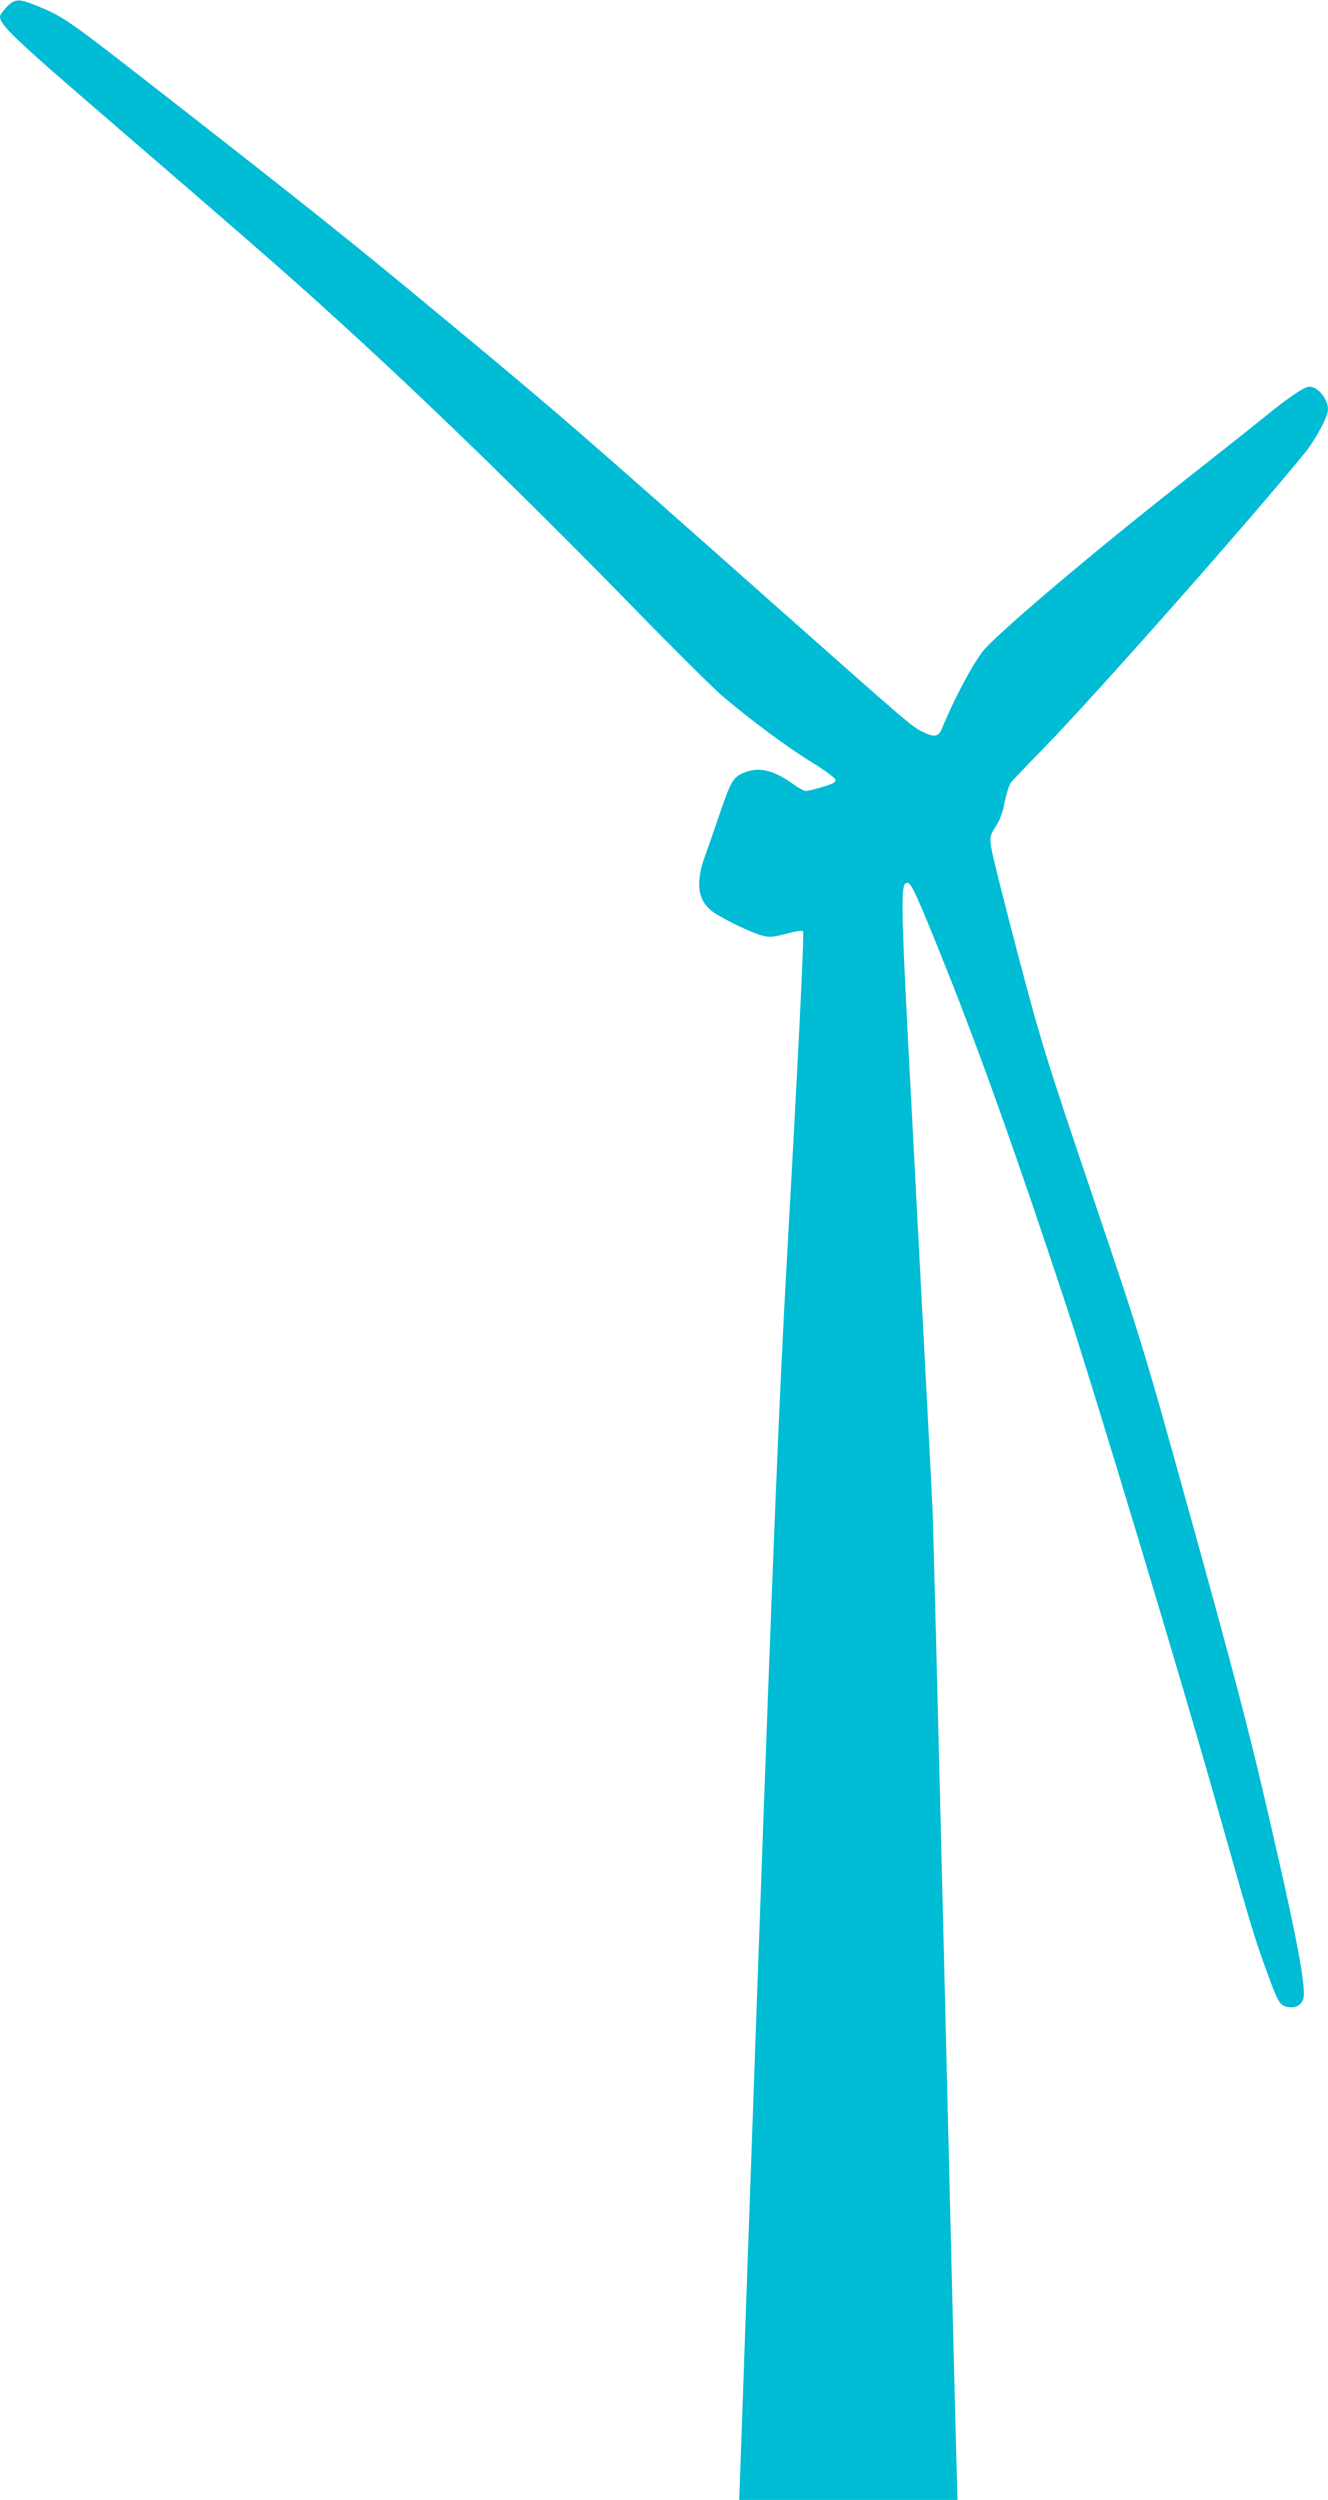 <?xml version="1.0" standalone="no"?>
<!DOCTYPE svg PUBLIC "-//W3C//DTD SVG 20010904//EN"
 "http://www.w3.org/TR/2001/REC-SVG-20010904/DTD/svg10.dtd">
<svg version="1.0" xmlns="http://www.w3.org/2000/svg"
 width="680pt" height="1280pt" viewBox="0 0 680 1280"
 preserveAspectRatio="xMidYMid meet">
<g transform="translate(0,1280) scale(0.1,-0.1)"
fill="#00bcd4" stroke="none">
<path d="M36 12766 c-20 -20 -36 -43 -36 -51 0 -43 77 -116 539 -514 863 -744
968 -836 1311 -1151 404 -371 932 -887 1409 -1377 194 -199 392 -395 439 -436
145 -123 334 -264 459 -340 65 -40 119 -80 121 -89 2 -13 -13 -22 -66 -37 -38
-12 -77 -21 -86 -21 -9 0 -38 16 -64 35 -105 75 -180 91 -259 56 -50 -23 -62
-44 -119 -211 -23 -69 -56 -163 -73 -210 -52 -144 -39 -235 44 -292 56 -38
191 -103 246 -118 41 -10 56 -9 124 9 44 12 82 18 87 13 7 -7 -26 -669 -82
-1668 -40 -708 -71 -1477 -150 -3684 -49 -1389 -91 -2560 -92 -2603 l-3 -77
559 0 559 0 -7 248 c-4 136 -31 1250 -61 2477 -30 1227 -57 2284 -60 2350 -7
147 -40 775 -105 2010 -59 1111 -61 1195 -24 1195 20 0 48 -61 192 -420 181
-452 377 -1003 625 -1755 136 -413 584 -1897 758 -2515 192 -678 198 -697 262
-875 59 -163 69 -182 106 -190 45 -10 79 9 86 47 10 55 -29 275 -126 700 -133
589 -202 859 -463 1798 -228 822 -241 865 -491 1605 -240 710 -265 792 -385
1246 -70 267 -131 511 -135 542 -7 53 -5 60 24 106 21 32 37 75 46 127 9 43
23 87 32 98 10 12 85 91 168 176 272 279 1069 1182 1338 1513 54 67 117 185
117 220 0 54 -51 117 -95 117 -26 0 -105 -53 -230 -155 -55 -45 -251 -200
-435 -345 -430 -338 -887 -724 -996 -841 -49 -53 -153 -244 -222 -412 -17 -40
-38 -43 -96 -15 -60 30 -64 34 -751 643 -1045 927 -1118 990 -1715 1485 -466
387 -683 560 -1464 1169 -429 335 -472 365 -583 411 -116 49 -133 49 -177 6z"/>
</g>
</svg>
